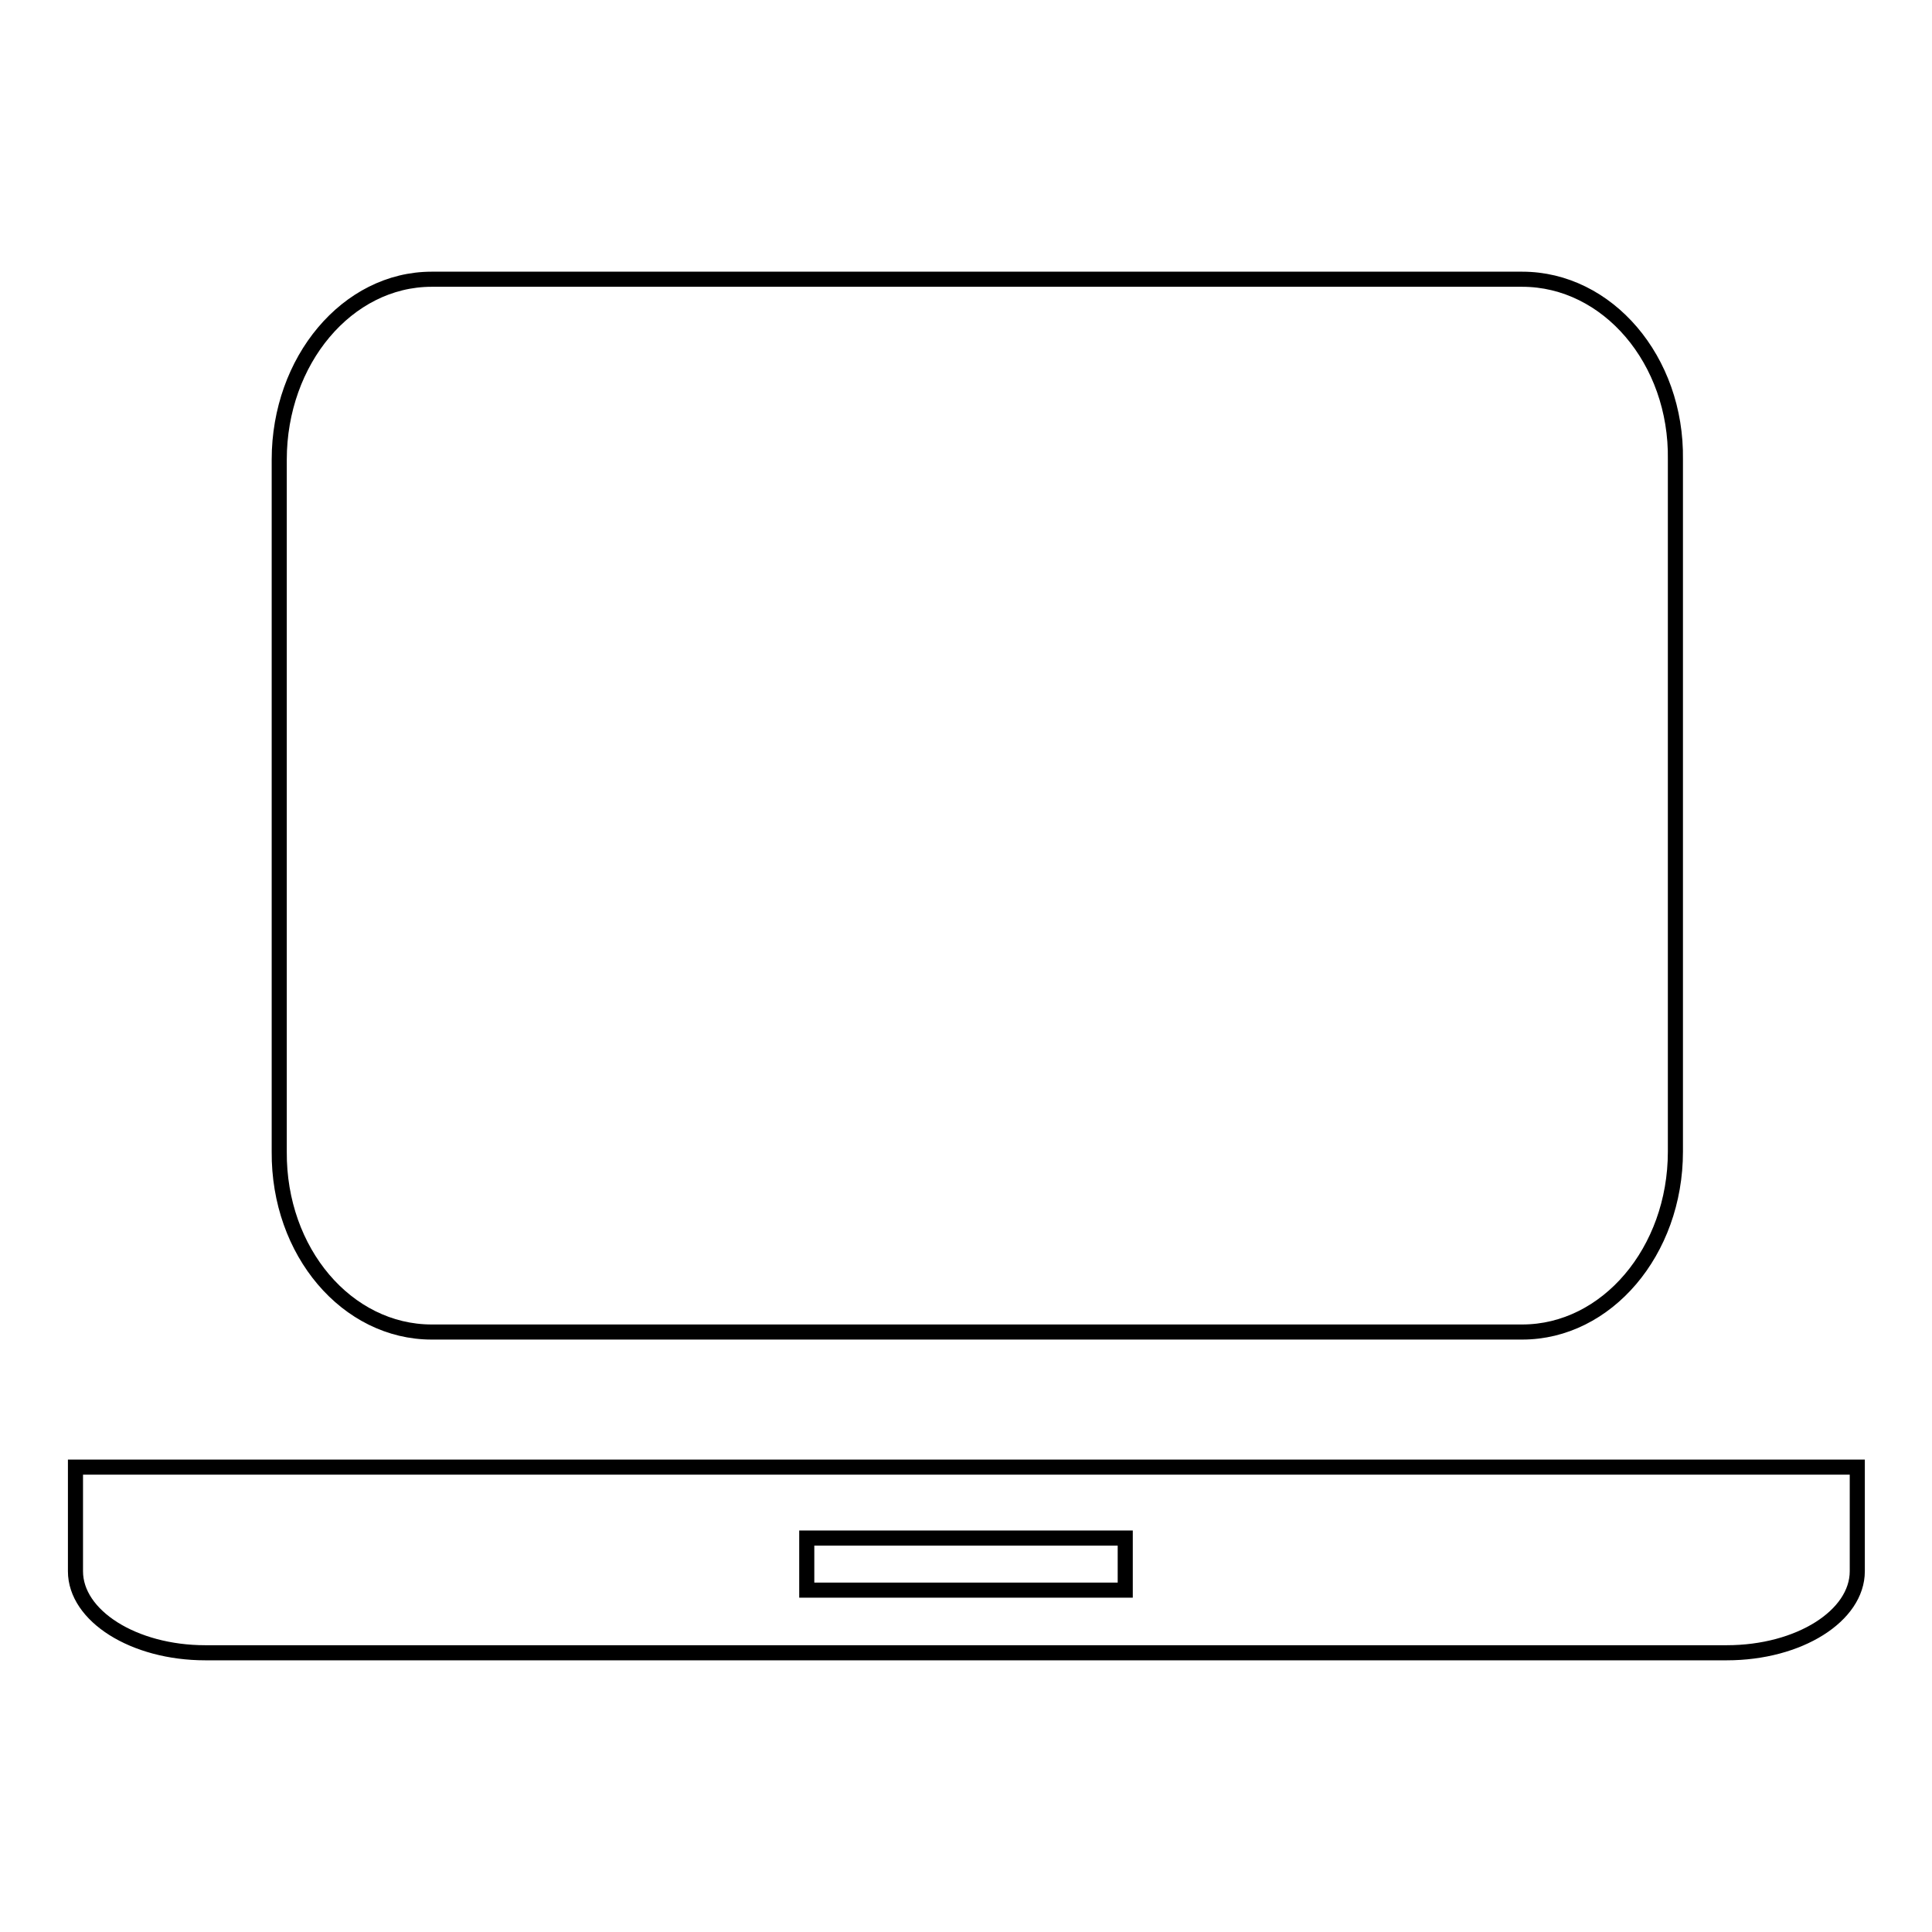 <?xml version="1.0" encoding="utf-8"?>
<!-- Svg Vector Icons : http://www.onlinewebfonts.com/icon -->
<!DOCTYPE svg PUBLIC "-//W3C//DTD SVG 1.1//EN" "http://www.w3.org/Graphics/SVG/1.1/DTD/svg11.dtd">
<svg version="1.1" xmlns="http://www.w3.org/2000/svg" xmlns:xlink="http://www.w3.org/1999/xlink" x="0px" y="0px" viewBox="0 0 256 256" enable-background="new 0 0 256 256" xml:space="preserve">
<g> <path stroke-width="2" fill-opacity="0" stroke="#000000"  d="M246,194.4H10v13.8c0,5.9,7.7,10.8,17.2,10.8h201.6c9.6,0,17.3-4.9,17.3-10.8V194.4z M149.1,210.7h-42.2 v-6.9h42.2V210.7z M57.2,176.5h144.5c11.2,0,20.3-10.7,20.3-23.9V60.9c0.2-13.2-9-23.9-20.3-23.9H57.2C46,37,37,47.8,37,60.9v91.7 C36.9,165.9,46,176.5,57.2,176.5z"/></g>
</svg>